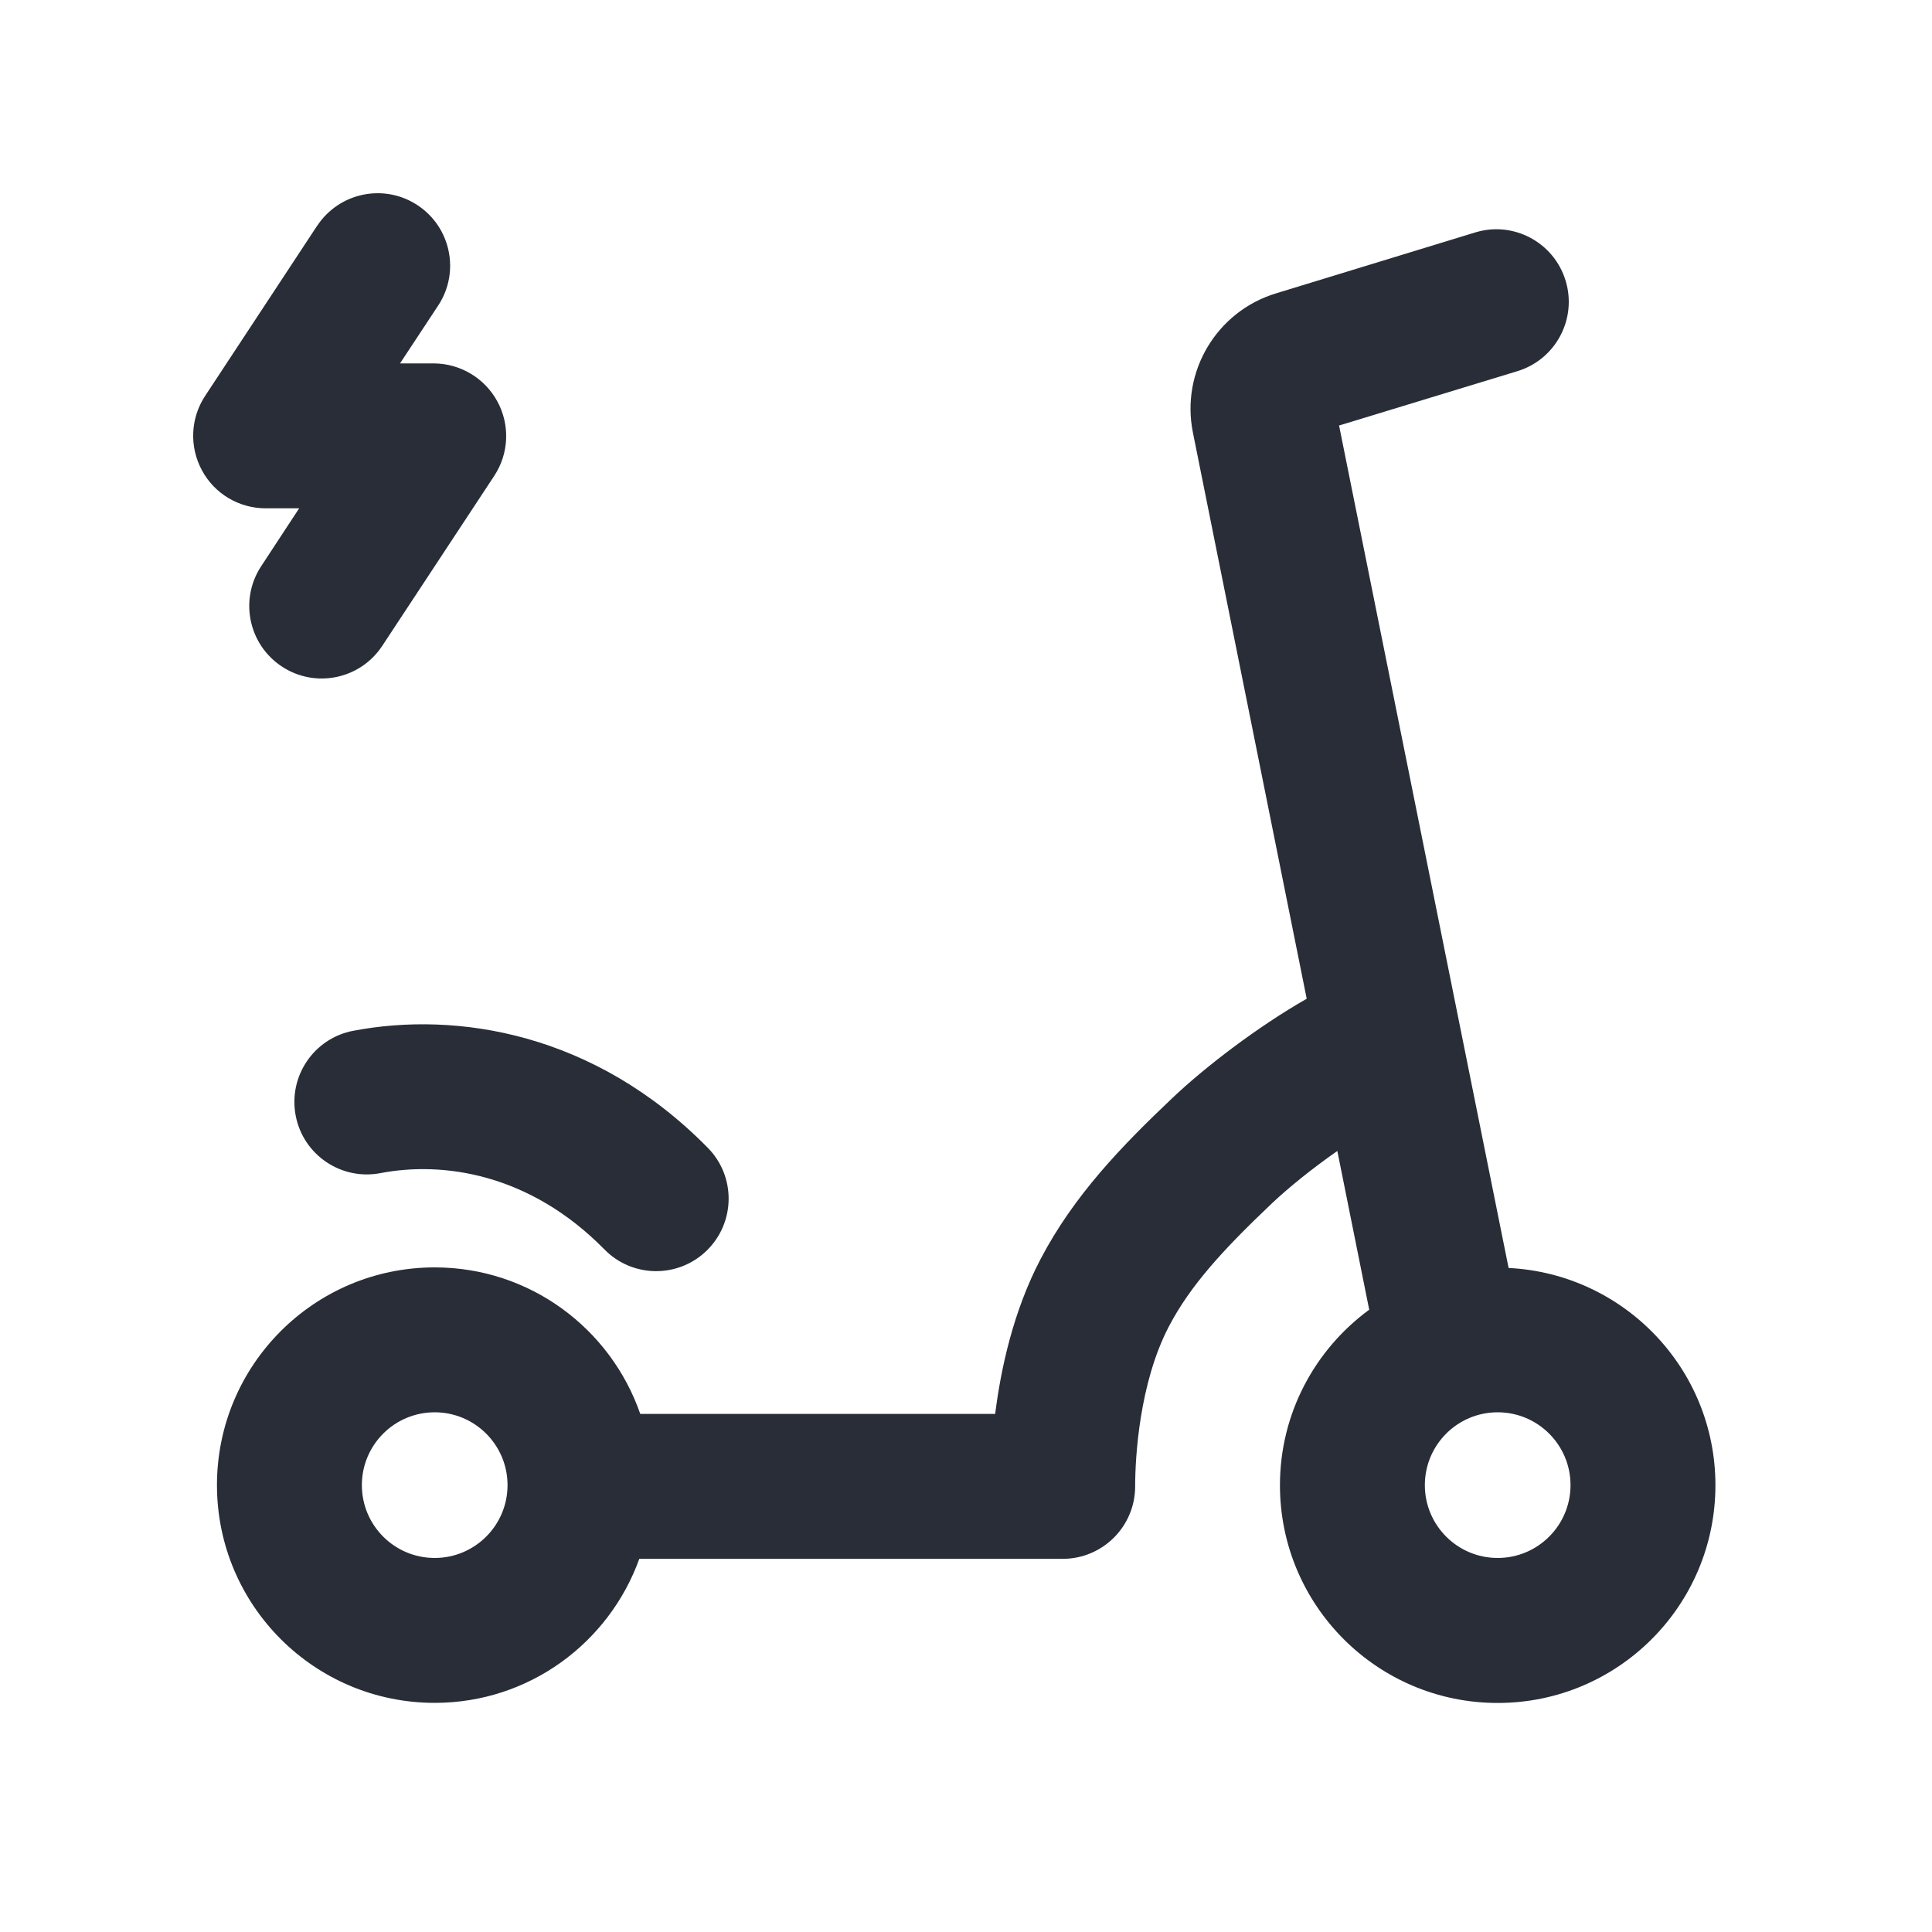 <svg width="20" height="20" viewBox="0 0 20 20" fill="none" xmlns="http://www.w3.org/2000/svg">
<path fill-rule="evenodd" clip-rule="evenodd" d="M15.272 2.406C15.668 2.285 16.086 2.509 16.207 2.905C16.328 3.301 16.105 3.721 15.709 3.842L13.862 4.405L15.617 13.126C16.809 13.185 17.758 14.168 17.758 15.375C17.758 16.62 16.749 17.629 15.504 17.629C14.259 17.629 13.25 16.62 13.25 15.375C13.25 14.628 13.615 13.968 14.174 13.558L13.844 11.915C13.594 12.089 13.347 12.287 13.169 12.455C12.665 12.933 12.324 13.304 12.101 13.73C11.793 14.318 11.751 15.093 11.751 15.387C11.751 15.801 11.415 16.137 11.001 16.137H6.618C6.305 17.006 5.477 17.628 4.5 17.628C3.255 17.628 2.246 16.619 2.246 15.374C2.246 14.129 3.255 13.12 4.5 13.12C5.486 13.12 6.322 13.754 6.628 14.637H10.302C10.361 14.168 10.489 13.574 10.772 13.034C11.118 12.372 11.618 11.858 12.137 11.366C12.472 11.048 13.018 10.629 13.527 10.339L12.349 4.478C12.222 3.848 12.594 3.224 13.209 3.037L15.272 2.406ZM4.5 14.62C4.084 14.62 3.746 14.957 3.746 15.374C3.746 15.791 4.084 16.128 4.5 16.128C4.916 16.128 5.254 15.79 5.254 15.374C5.254 14.958 4.916 14.62 4.5 14.62ZM15.504 14.62C15.088 14.62 14.75 14.957 14.75 15.374C14.75 15.791 15.088 16.128 15.504 16.128C15.92 16.128 16.258 15.79 16.258 15.374C16.258 14.958 15.92 14.62 15.504 14.62ZM3.655 10.671C4.726 10.466 6.154 10.688 7.328 11.883C7.618 12.178 7.614 12.653 7.318 12.944C7.023 13.234 6.548 13.23 6.258 12.935C5.479 12.142 4.579 12.021 3.939 12.144C3.532 12.222 3.139 11.956 3.061 11.549C2.983 11.142 3.249 10.749 3.655 10.671ZM3.283 2.338C3.511 1.992 3.976 1.896 4.322 2.124C4.668 2.352 4.764 2.817 4.536 3.163L4.141 3.762H4.49C4.766 3.763 5.019 3.915 5.15 4.158C5.281 4.401 5.268 4.695 5.117 4.925L3.957 6.686C3.729 7.032 3.264 7.128 2.918 6.9C2.572 6.672 2.476 6.207 2.704 5.861L3.097 5.262H2.75C2.474 5.262 2.22 5.111 2.09 4.868C1.959 4.625 1.971 4.33 2.123 4.099L3.283 2.337V2.338Z" fill="#282D37"/>
</svg>
